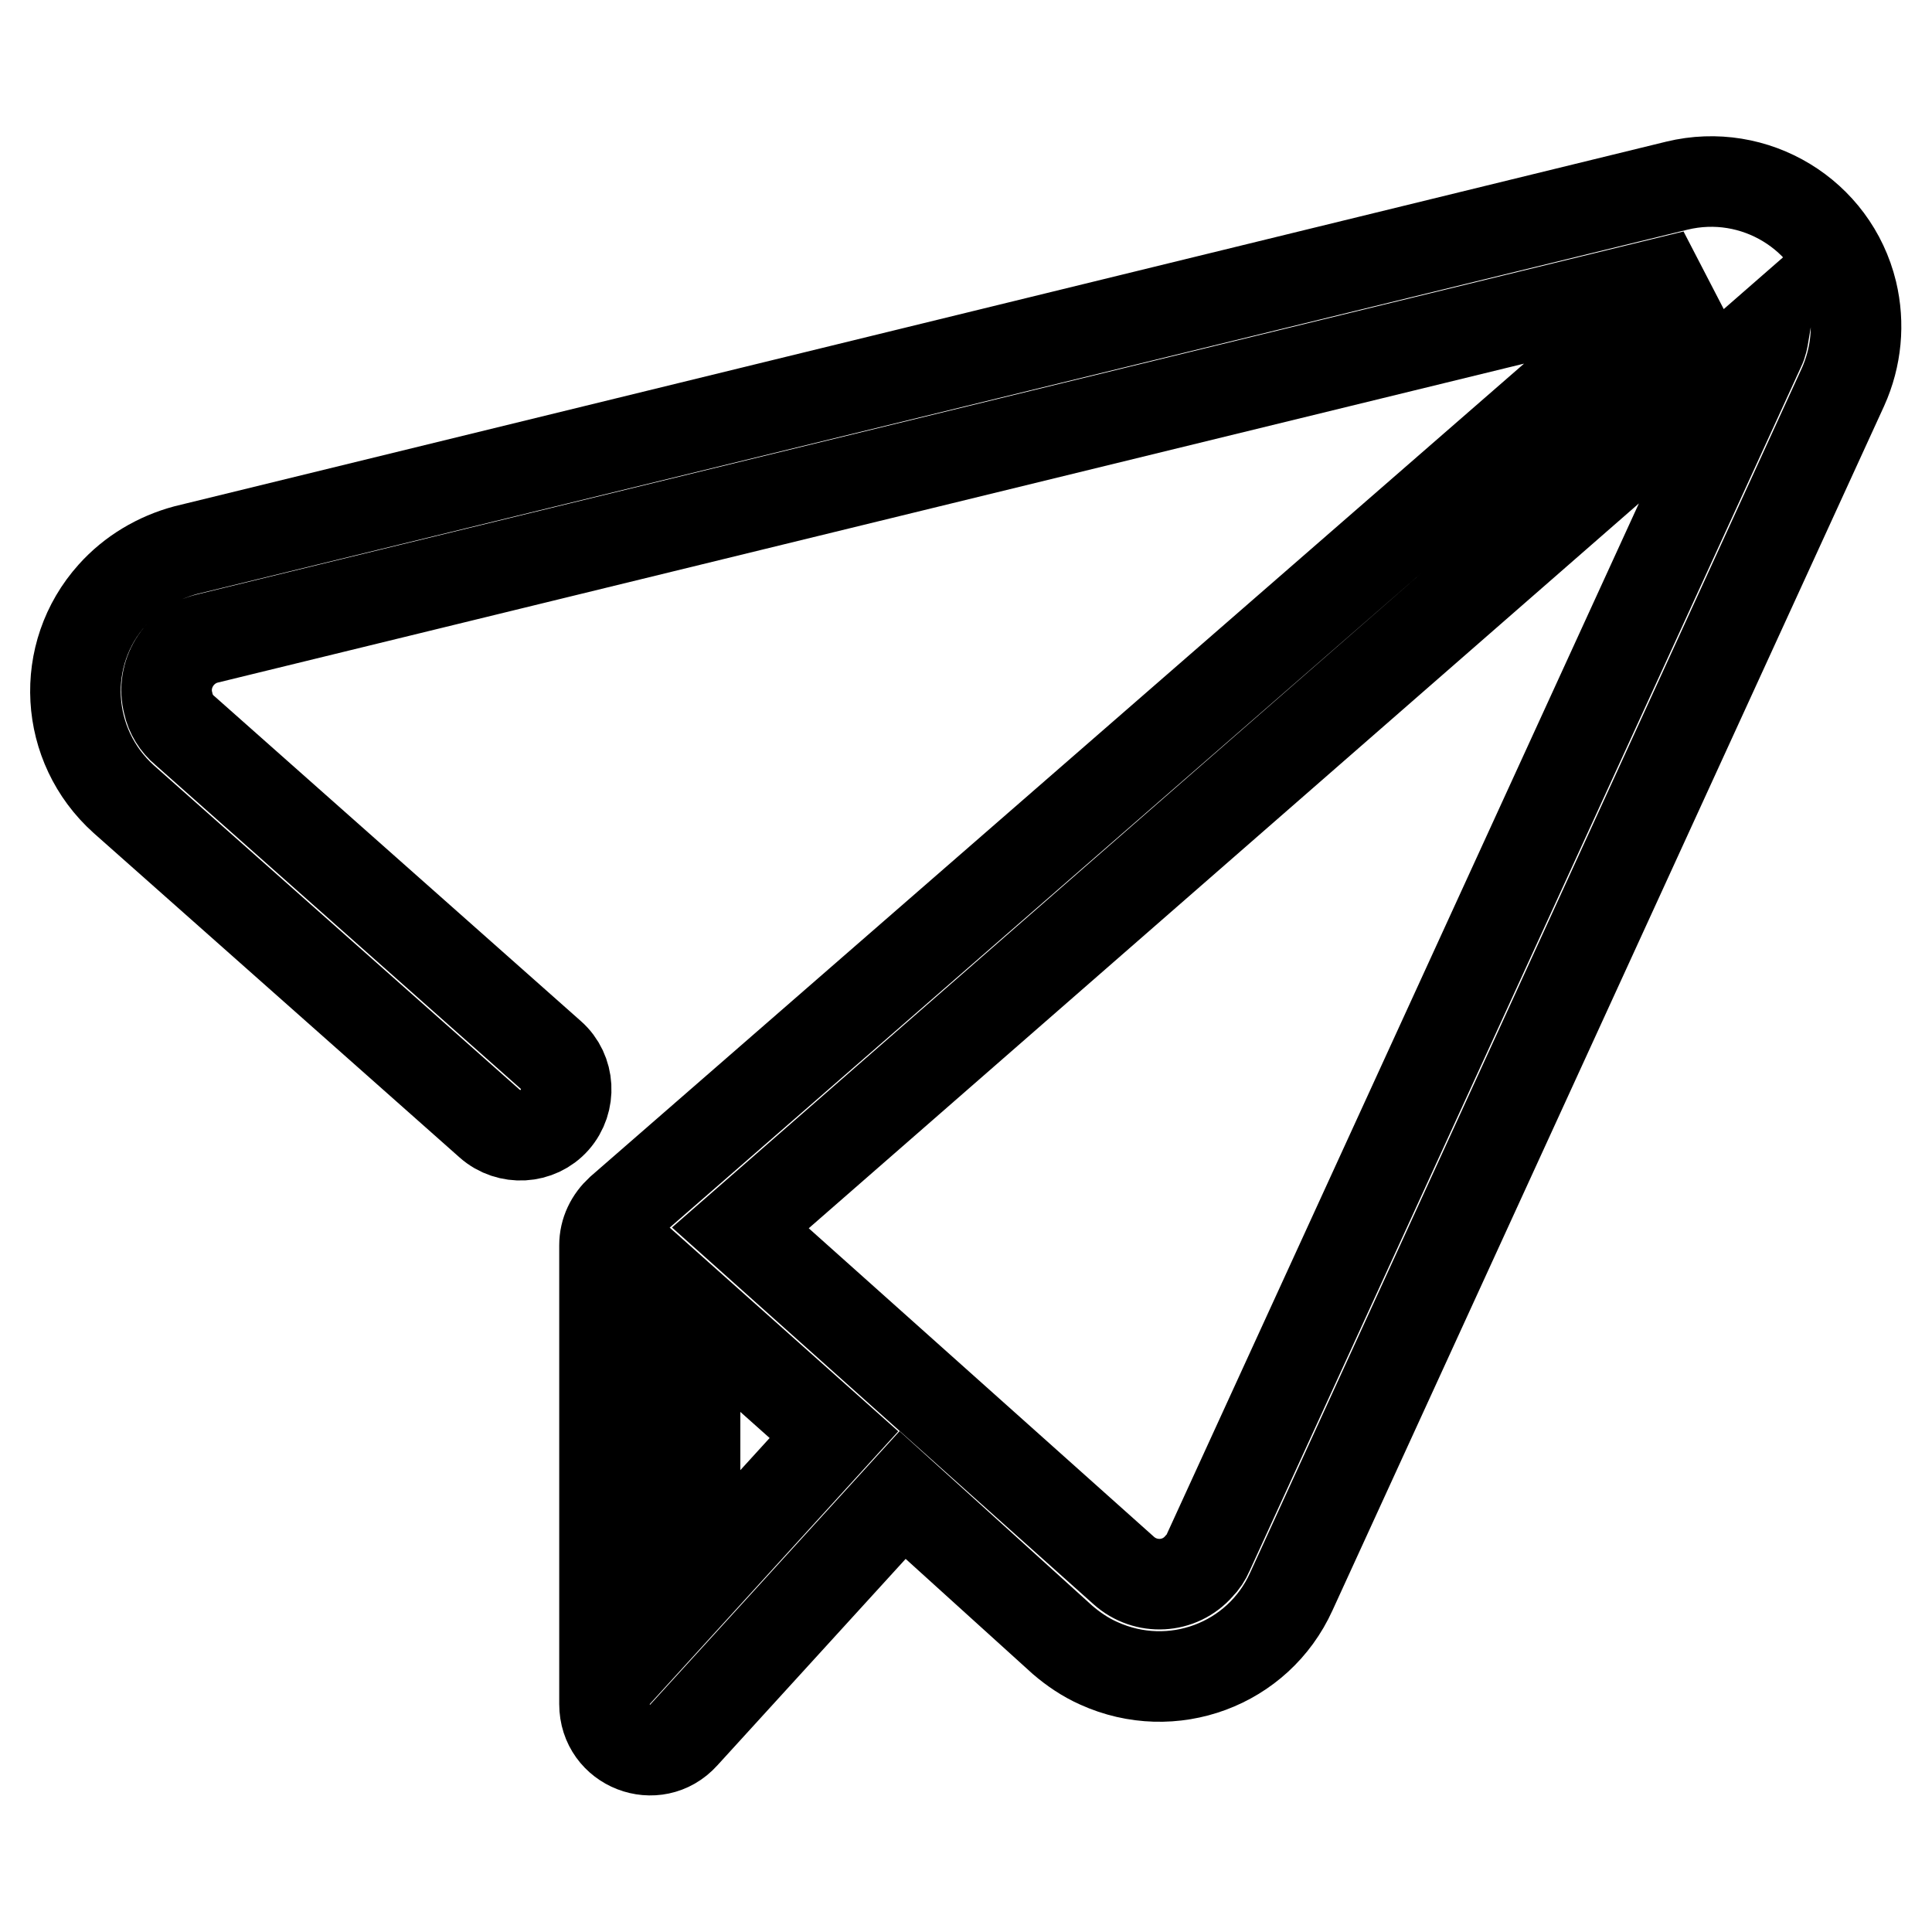 <?xml version="1.0" encoding="utf-8"?>
<!-- Svg Vector Icons : http://www.onlinewebfonts.com/icon -->
<!DOCTYPE svg PUBLIC "-//W3C//DTD SVG 1.1//EN" "http://www.w3.org/Graphics/SVG/1.1/DTD/svg11.dtd">
<svg version="1.1" xmlns="http://www.w3.org/2000/svg" xmlns:xlink="http://www.w3.org/1999/xlink" x="0px" y="0px" viewBox="0 0 256 256" enable-background="new 0 0 256 256" xml:space="preserve">
<g> <path stroke-width="12" fill-opacity="0" stroke="#000000"  d="M119.6,198.1l-29,31.8c-3.7,4.1-10.5,1.5-10.5-4.1v-60.8c0-1.8,0.8-3.4,2.1-4.6L224.5,36.5L27.5,84.6 c-3.8,0.9-6.2,4.8-5.2,8.6c0.3,1.4,1.1,2.7,2.2,3.6l48.5,43c2.5,2.2,2.7,6.1,0.5,8.6c-2.2,2.5-6.1,2.7-8.6,0.5l-48.5-43 c-7.9-7.1-8.6-19.2-1.5-27.1c2.6-2.9,6-4.9,9.7-5.9l197.6-48.3c10.3-2.5,20.7,3.8,23.2,14.1c1,4.2,0.6,8.6-1.2,12.6l-73.1,159.6 c-4.4,9.7-15.8,13.9-25.5,9.5c-1.8-0.8-3.4-1.9-4.8-3.1L119.6,198.1L119.6,198.1z M110.5,190.1l-18.4-16.4v36.6L110.5,190.1z  M98.1,162.7l50.8,45.4c2.9,2.6,7.4,2.4,10-0.6c0.5-0.5,0.9-1.1,1.2-1.8l73.1-159.6c0.3-0.6,0.4-1.2,0.5-1.8L98.1,162.7L98.1,162.7 z"/></g>
</svg>